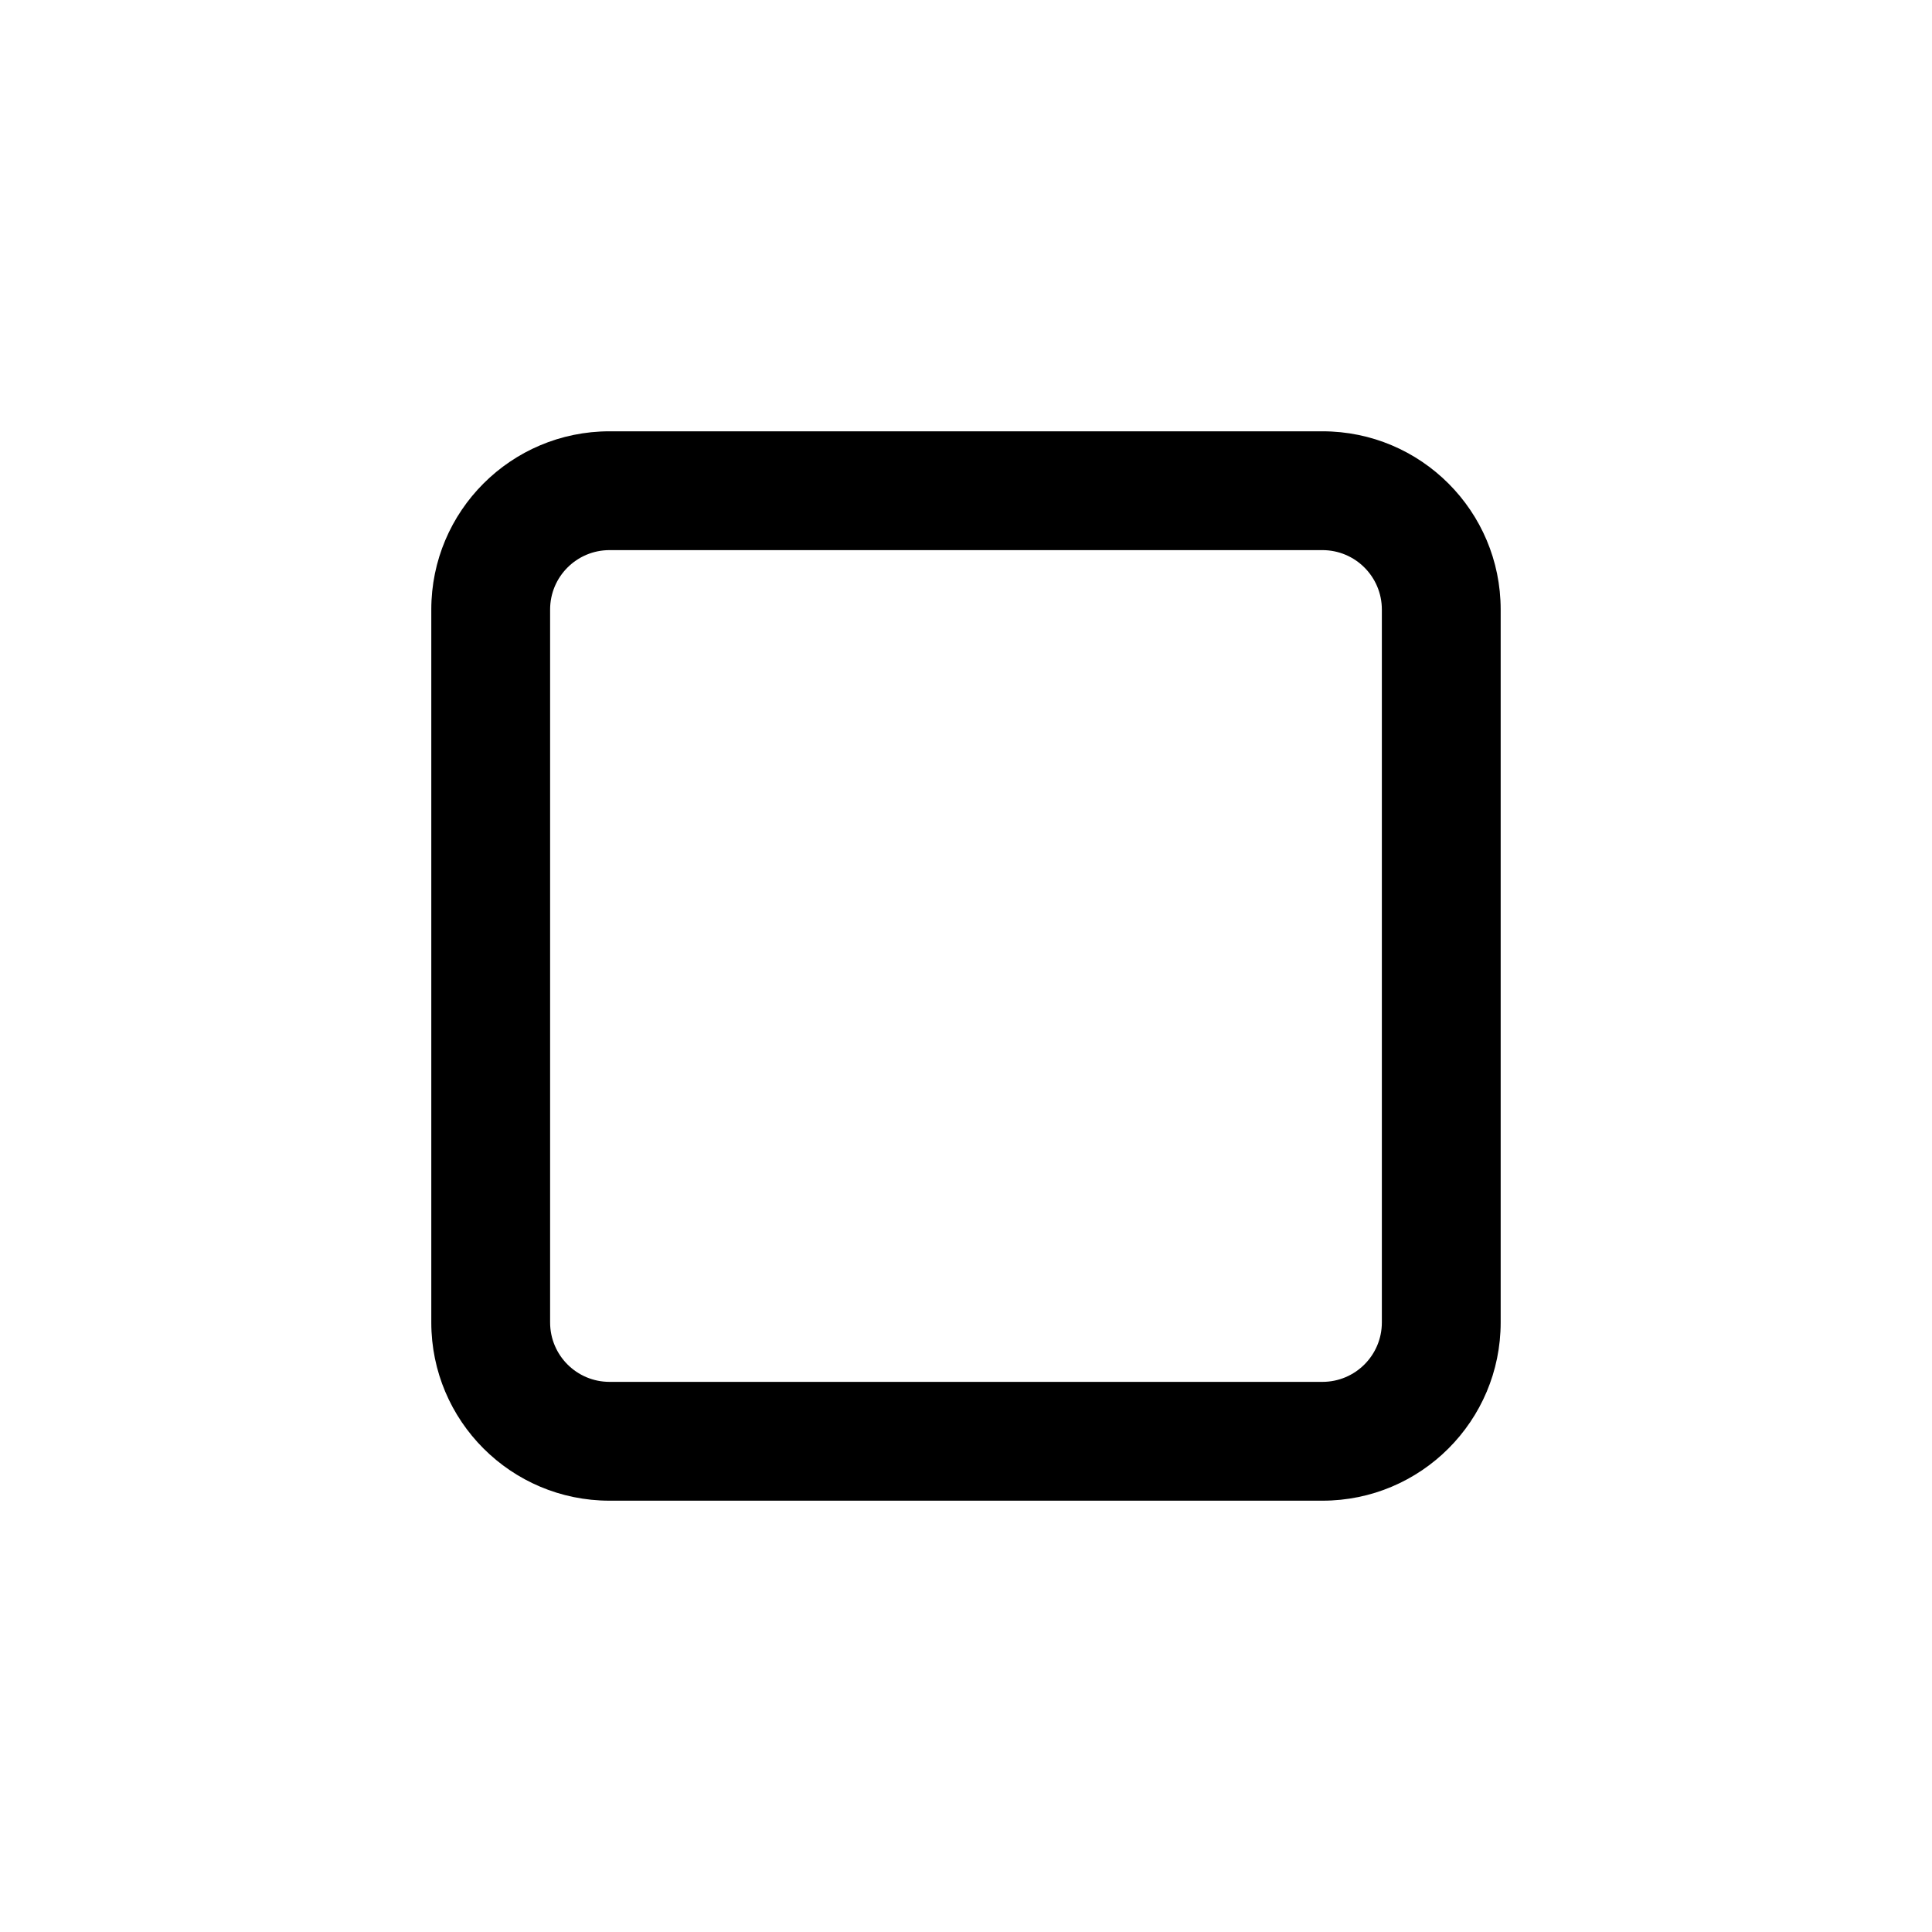 <?xml version="1.0" encoding="UTF-8"?>
<!-- Uploaded to: SVG Find, www.svgrepo.com, Generator: SVG Find Mixer Tools -->
<svg fill="#000000" width="800px" height="800px" version="1.1" viewBox="144 144 512 512" xmlns="http://www.w3.org/2000/svg">
 <path d="m494.46 258.3h-188.93c-26.086 0-47.234 21.148-47.234 47.234v188.93c0 26.086 21.148 47.234 47.234 47.234h188.93c26.086 0 47.234-21.148 47.234-47.234v-188.93c0-26.086-21.148-47.234-47.234-47.234zm-188.93 31.488h188.93c8.695 0 15.746 7.051 15.746 15.746v188.93c0 8.695-7.051 15.746-15.746 15.746h-188.93c-8.695 0-15.746-7.051-15.746-15.746v-188.93c0-8.695 7.051-15.746 15.746-15.746z"/>
</svg>